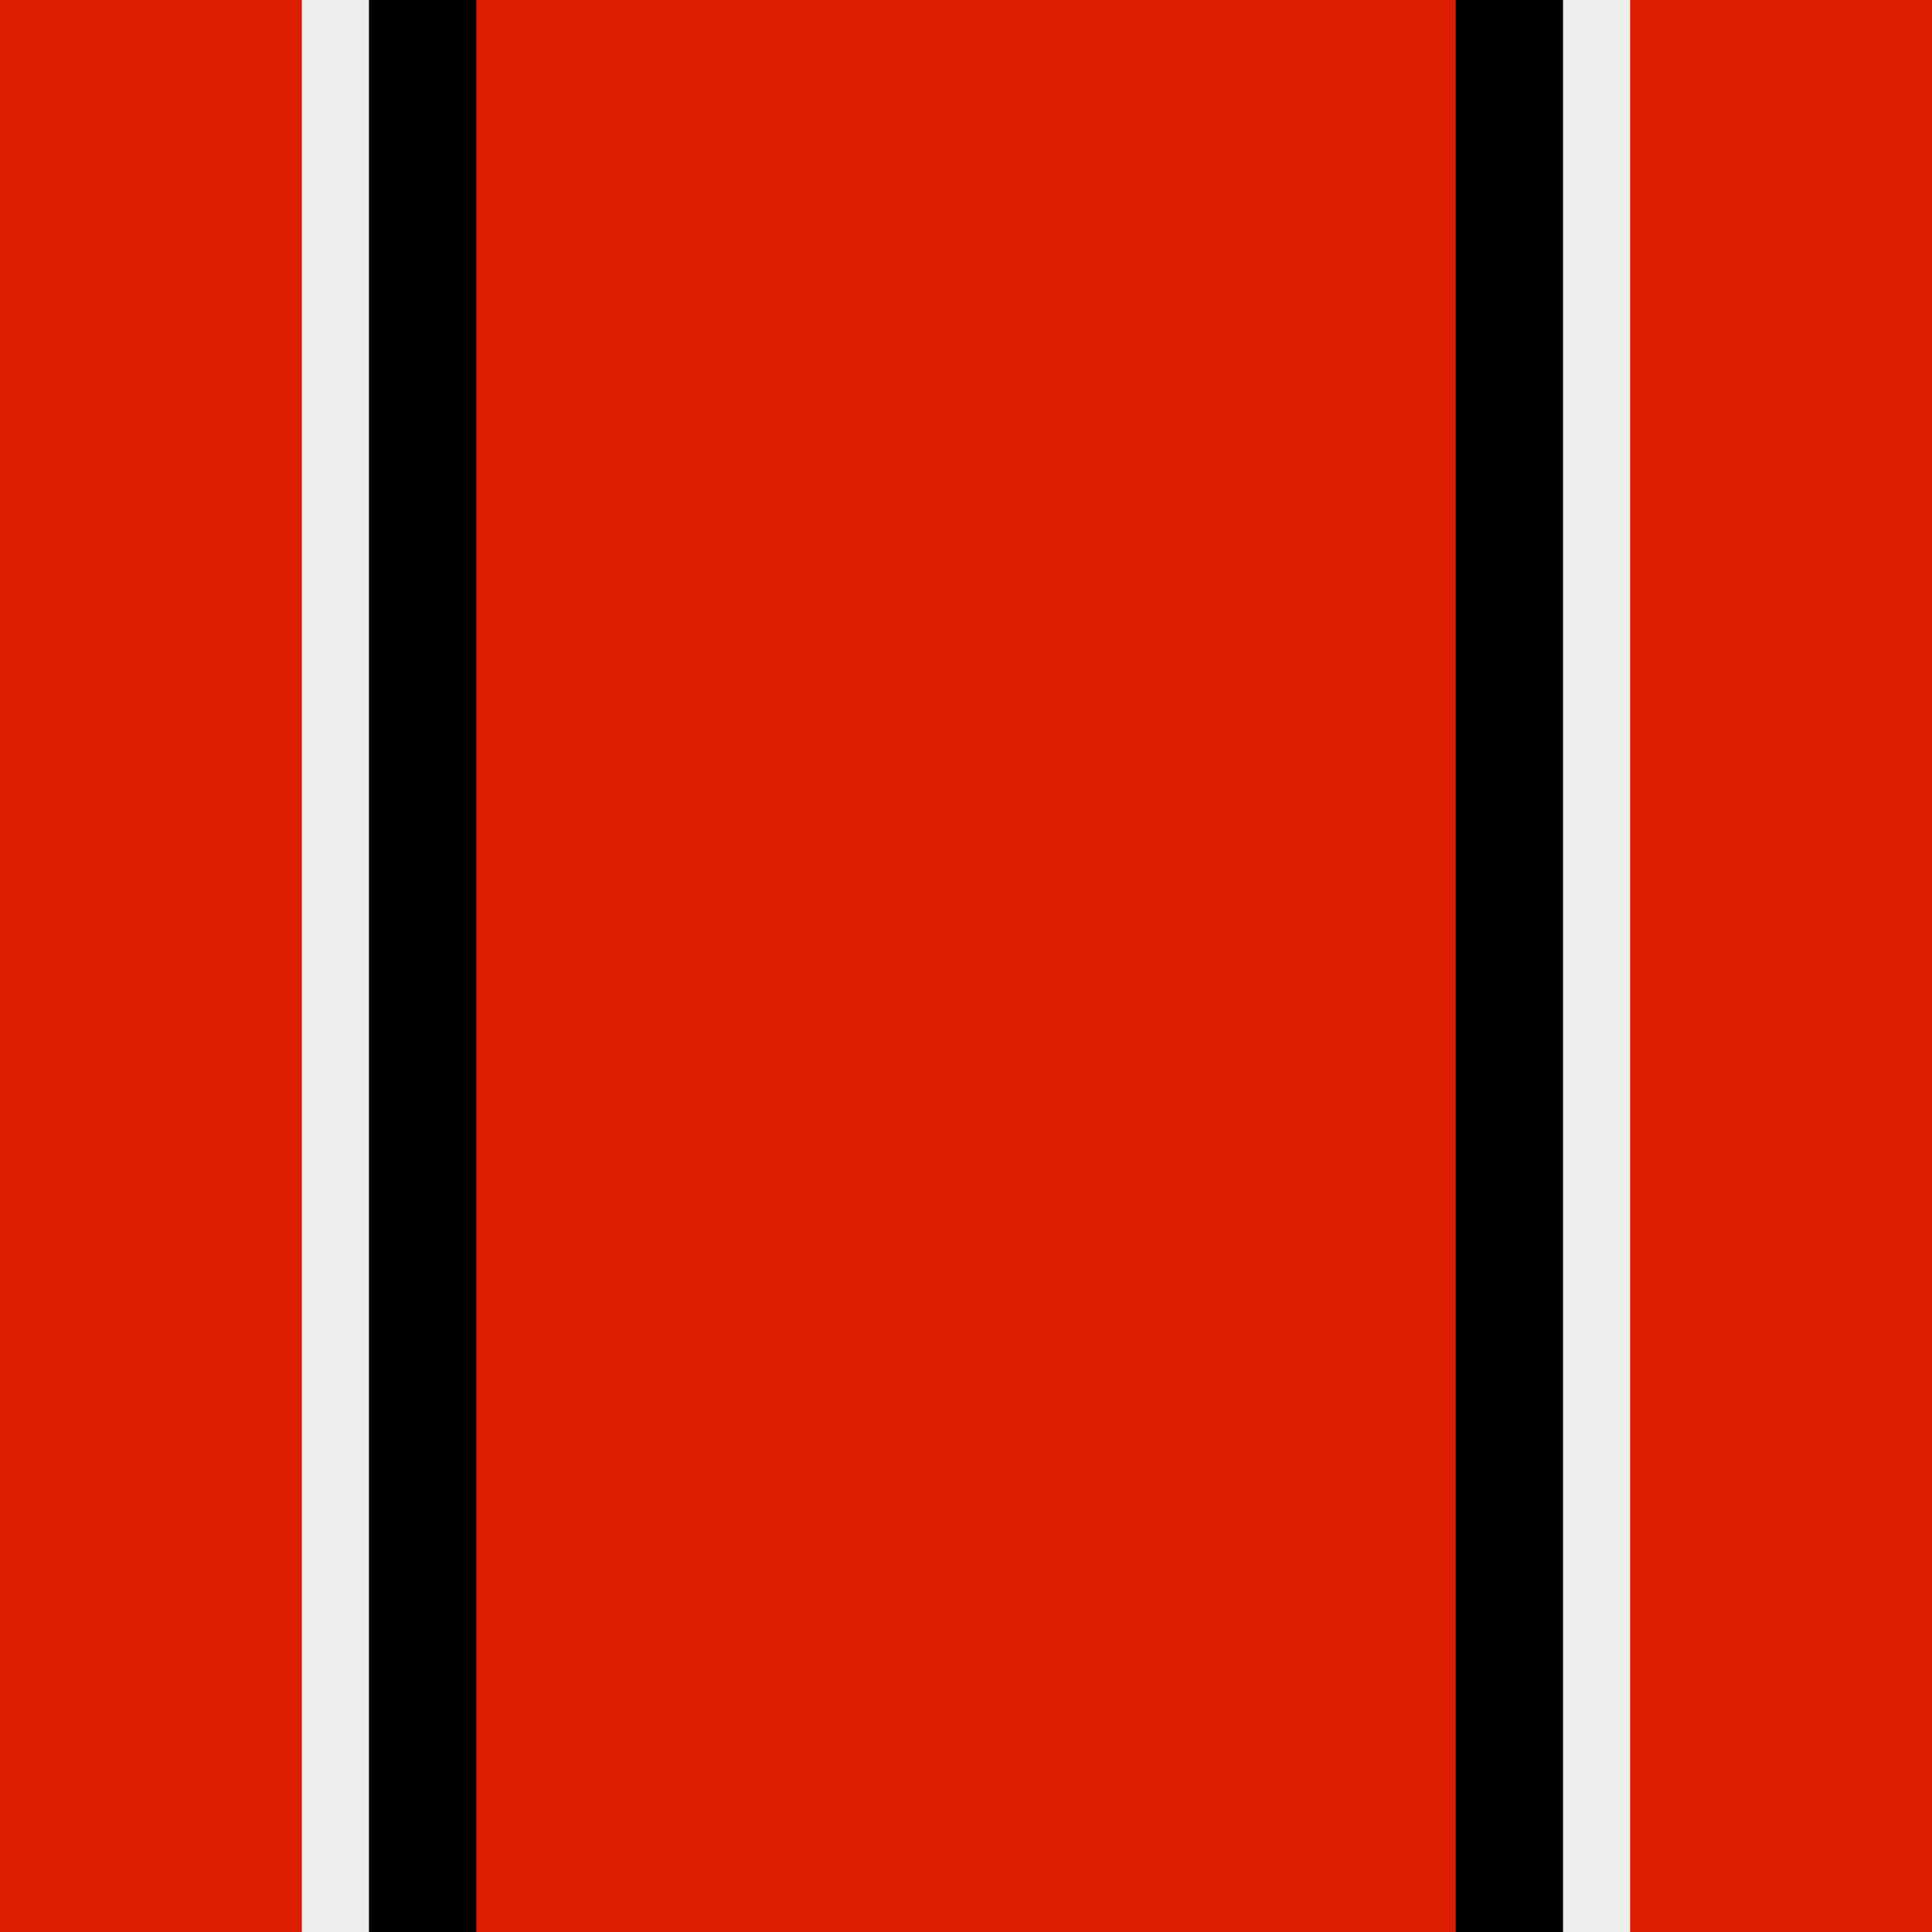 <?xml version="1.0" encoding="utf-8"?>
<!-- Generator: Adobe Illustrator 22.1.0, SVG Export Plug-In . SVG Version: 6.00 Build 0)  -->
<svg version="1.1" id="Layer_1" xmlns="http://www.w3.org/2000/svg" xmlns:xlink="http://www.w3.org/1999/xlink" x="0px" y="0px"
	 viewBox="0 0 144 144" style="enable-background:new 0 0 144 144;" xml:space="preserve">
<style type="text/css">
	.st0{fill:#DD1E02;}
	.st1{fill:#EEEEEE;}
</style>
<rect class="st0" width="144" height="144"/>
<rect x="22.5" class="st1" width="99" height="144"/>
<rect x="27.5" width="89" height="144"/>
<rect x="35.5" class="st0" width="73" height="144"/>
</svg>
